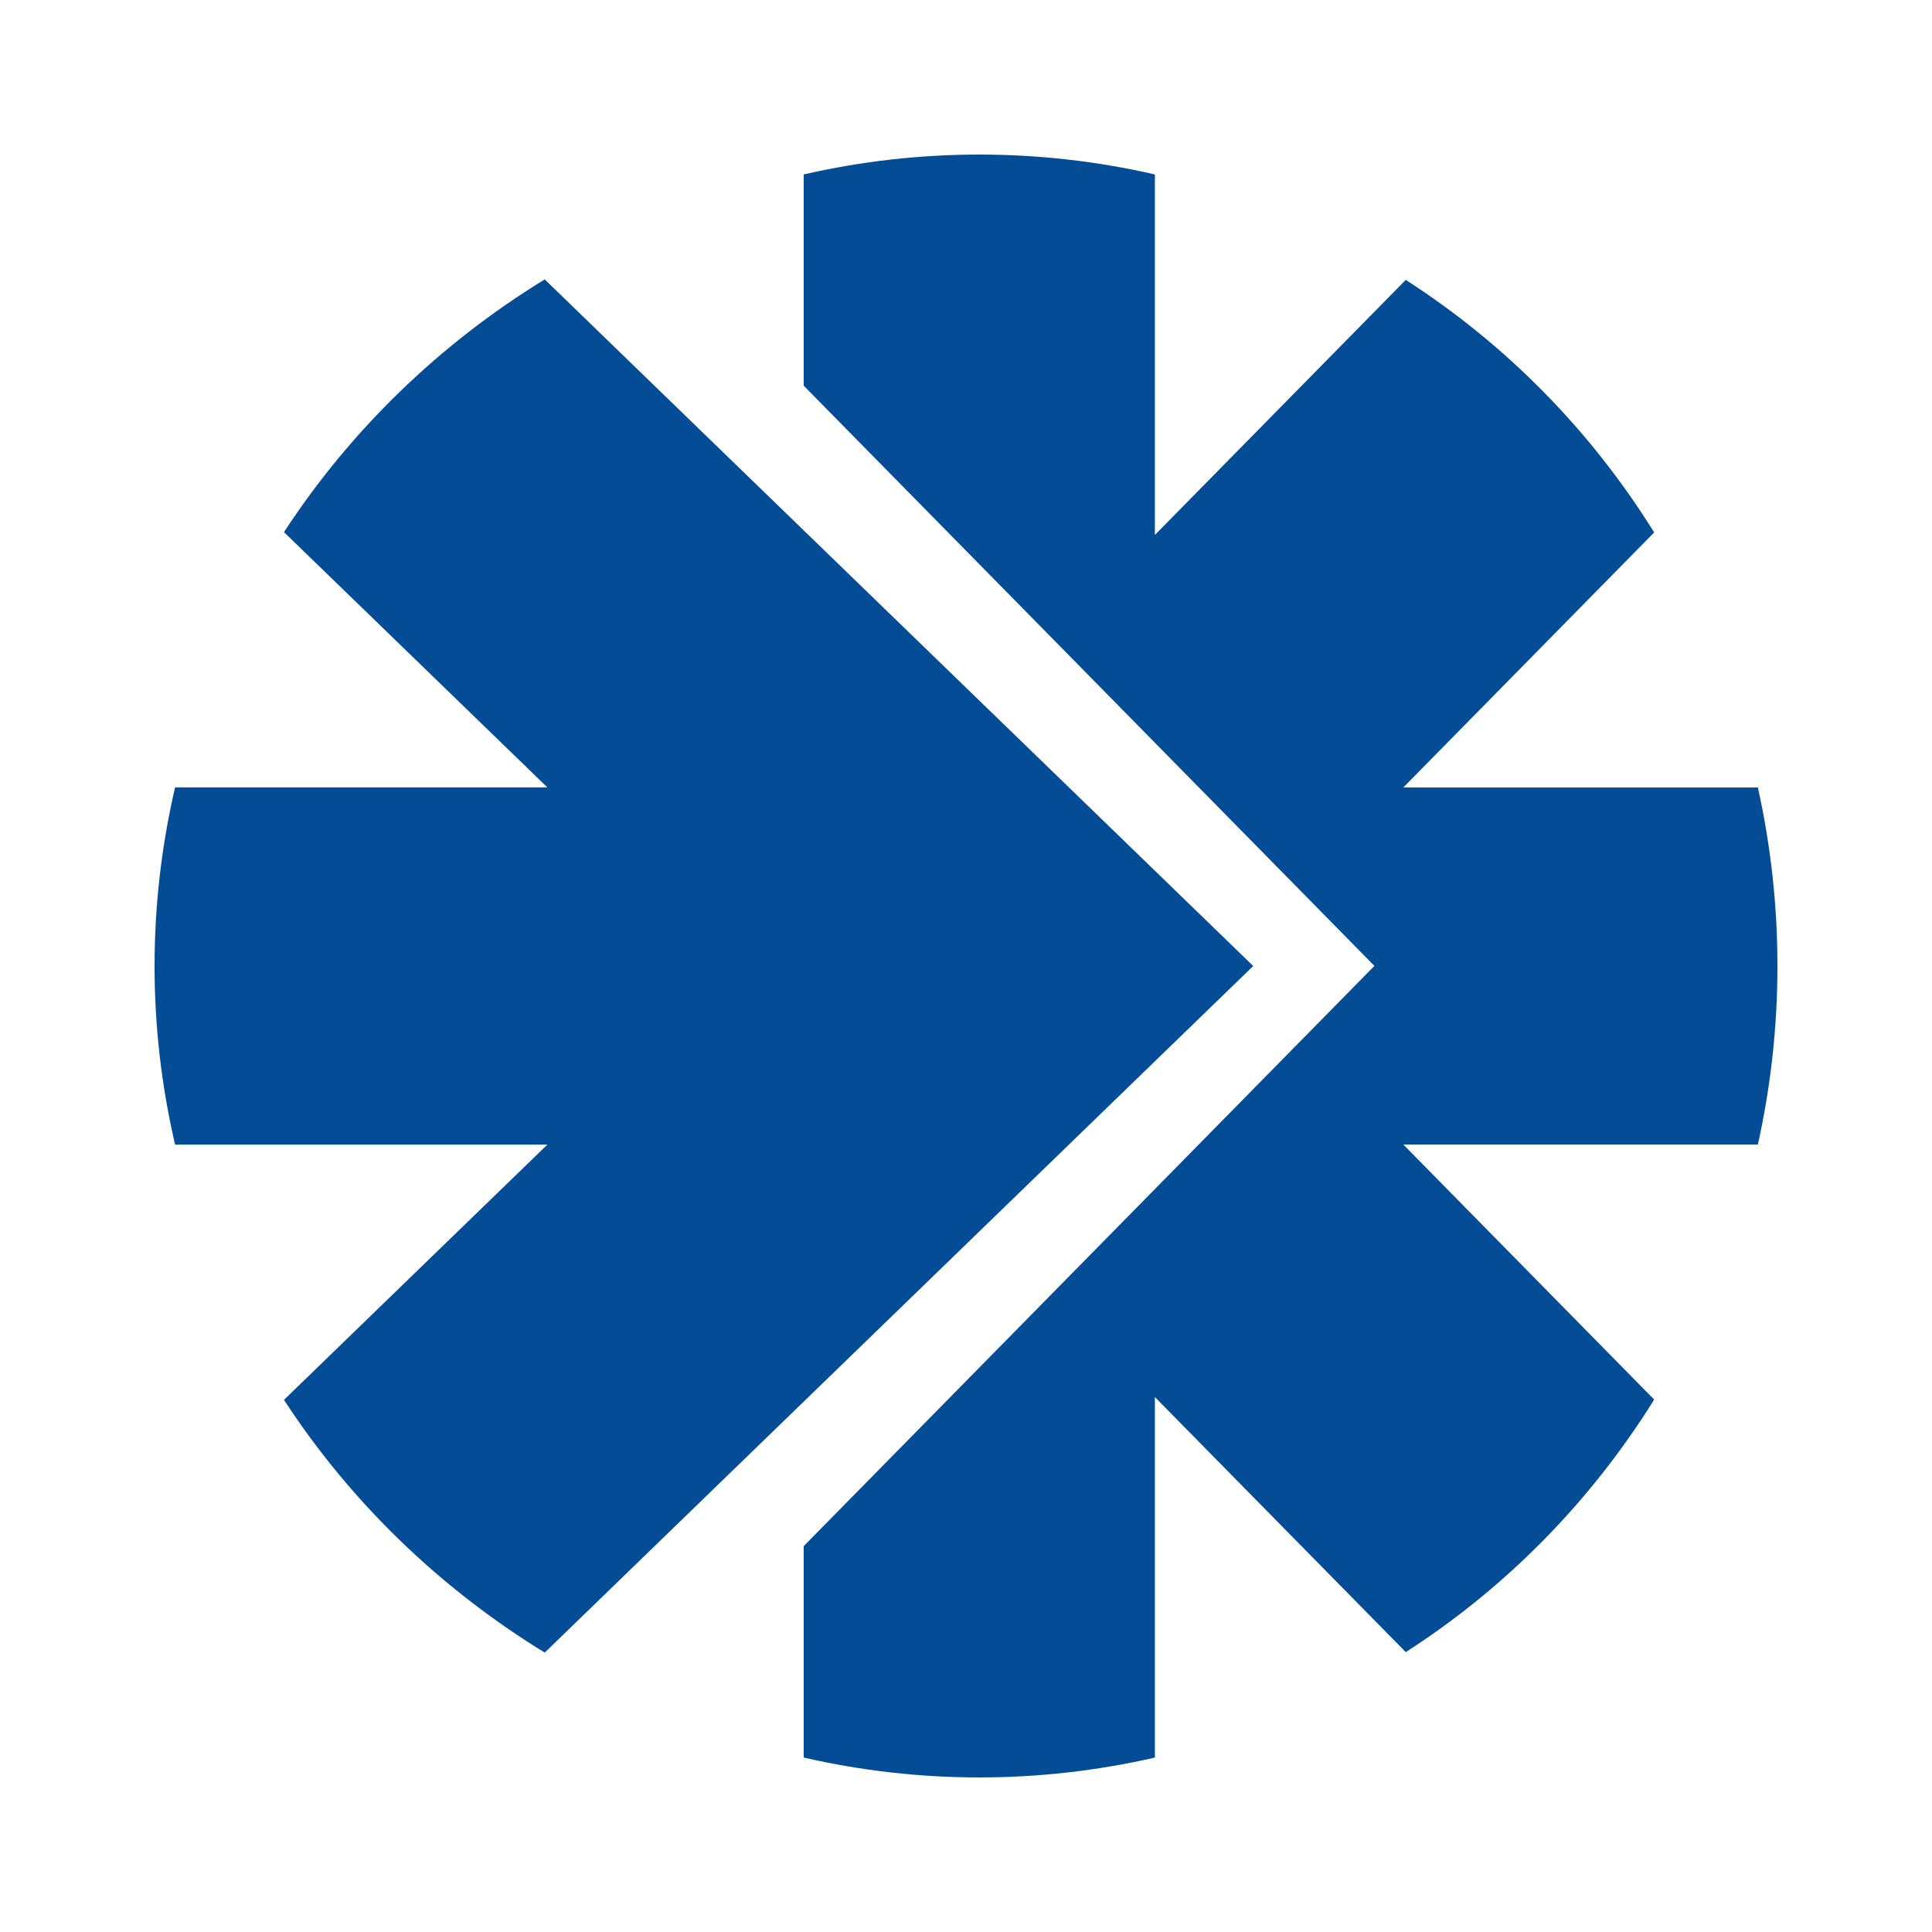 <svg width="500" height="500" viewBox="0 0 500 500" fill="none" xmlns="http://www.w3.org/2000/svg">
<path d="M324.308 249.976L140.979 72.309C113.778 88.971 90.733 111.304 73.489 137.715L141.647 203.769H45.312C38.229 234.209 38.229 265.793 45.312 296.233H141.647L73.489 362.287C90.682 388.648 113.727 410.981 140.979 427.693L324.308 250.026V249.976Z" fill="#044C95"/>
<path d="M208 99.819L355.695 249.975L208 400.131V454.856C237.92 461.715 268.965 461.715 298.885 454.856V361.561L363.81 427.568C389.722 410.917 411.673 388.6 428.1 362.207L363.175 296.2H454.94C461.687 265.781 461.687 234.219 454.94 203.8H363.175L428.1 137.793C411.722 111.45 389.771 89.132 363.81 72.432L298.885 138.439V45.144C268.965 38.285 237.92 38.285 208 45.144V99.869V99.819Z" fill="#044C95"/>
</svg>
